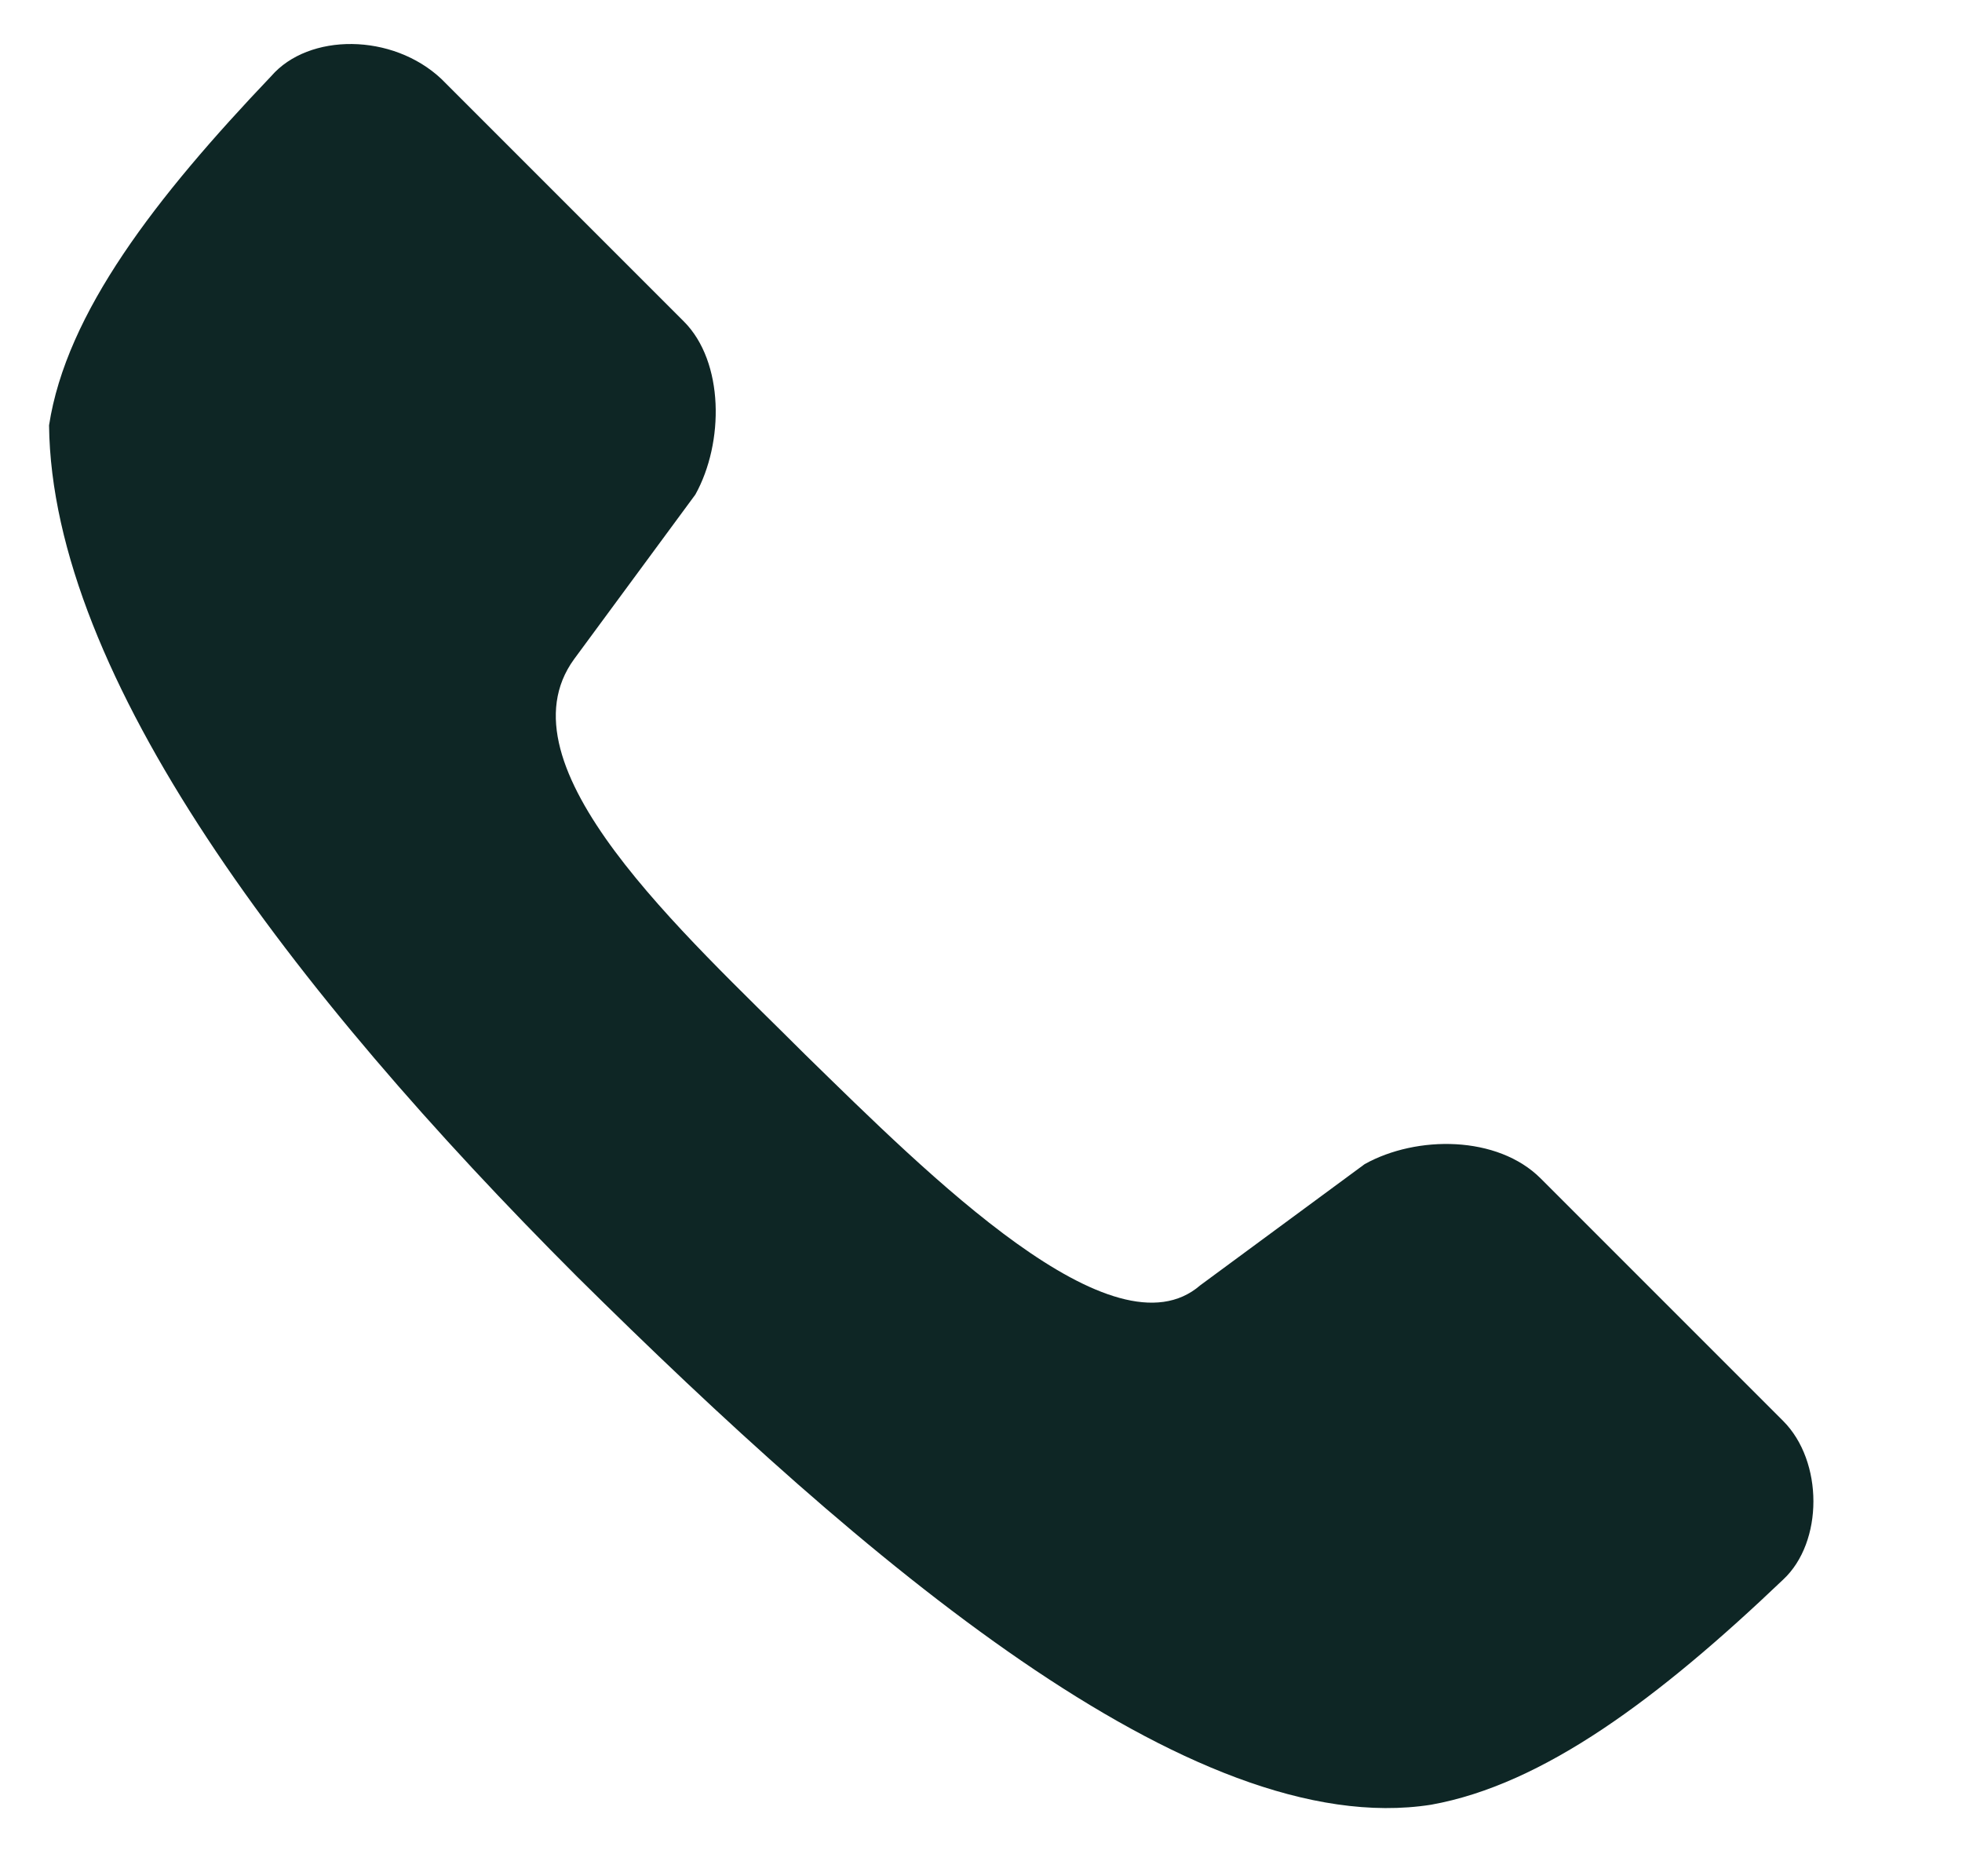 <svg width="68" height="65" viewBox="0 0 68 65" fill="none" xmlns="http://www.w3.org/2000/svg">
<path d="M9.4 2.638C5.4 6.838 2.3 10.838 1.7 14.738C1.8 23.438 10.1 34.338 20 44.238C29.9 54.038 41.3 63.838 49.6 62.538C53.5 61.838 57.5 58.838 61.8 54.738C63.2 53.438 63.2 50.638 61.8 49.238L53.4 40.838C51.9 39.338 49.1 39.338 47.3 40.338L41.6 44.538C38.6 47.138 32.2 40.738 27.9 36.538C23.7 32.338 17.2 26.538 19.9 22.838L24.1 17.138C25.1 15.338 25.1 12.538 23.7 11.138L15.3 2.738C13.6 1.138 10.7 1.138 9.4 2.638Z" fill="#0E2625"/>
</svg>
